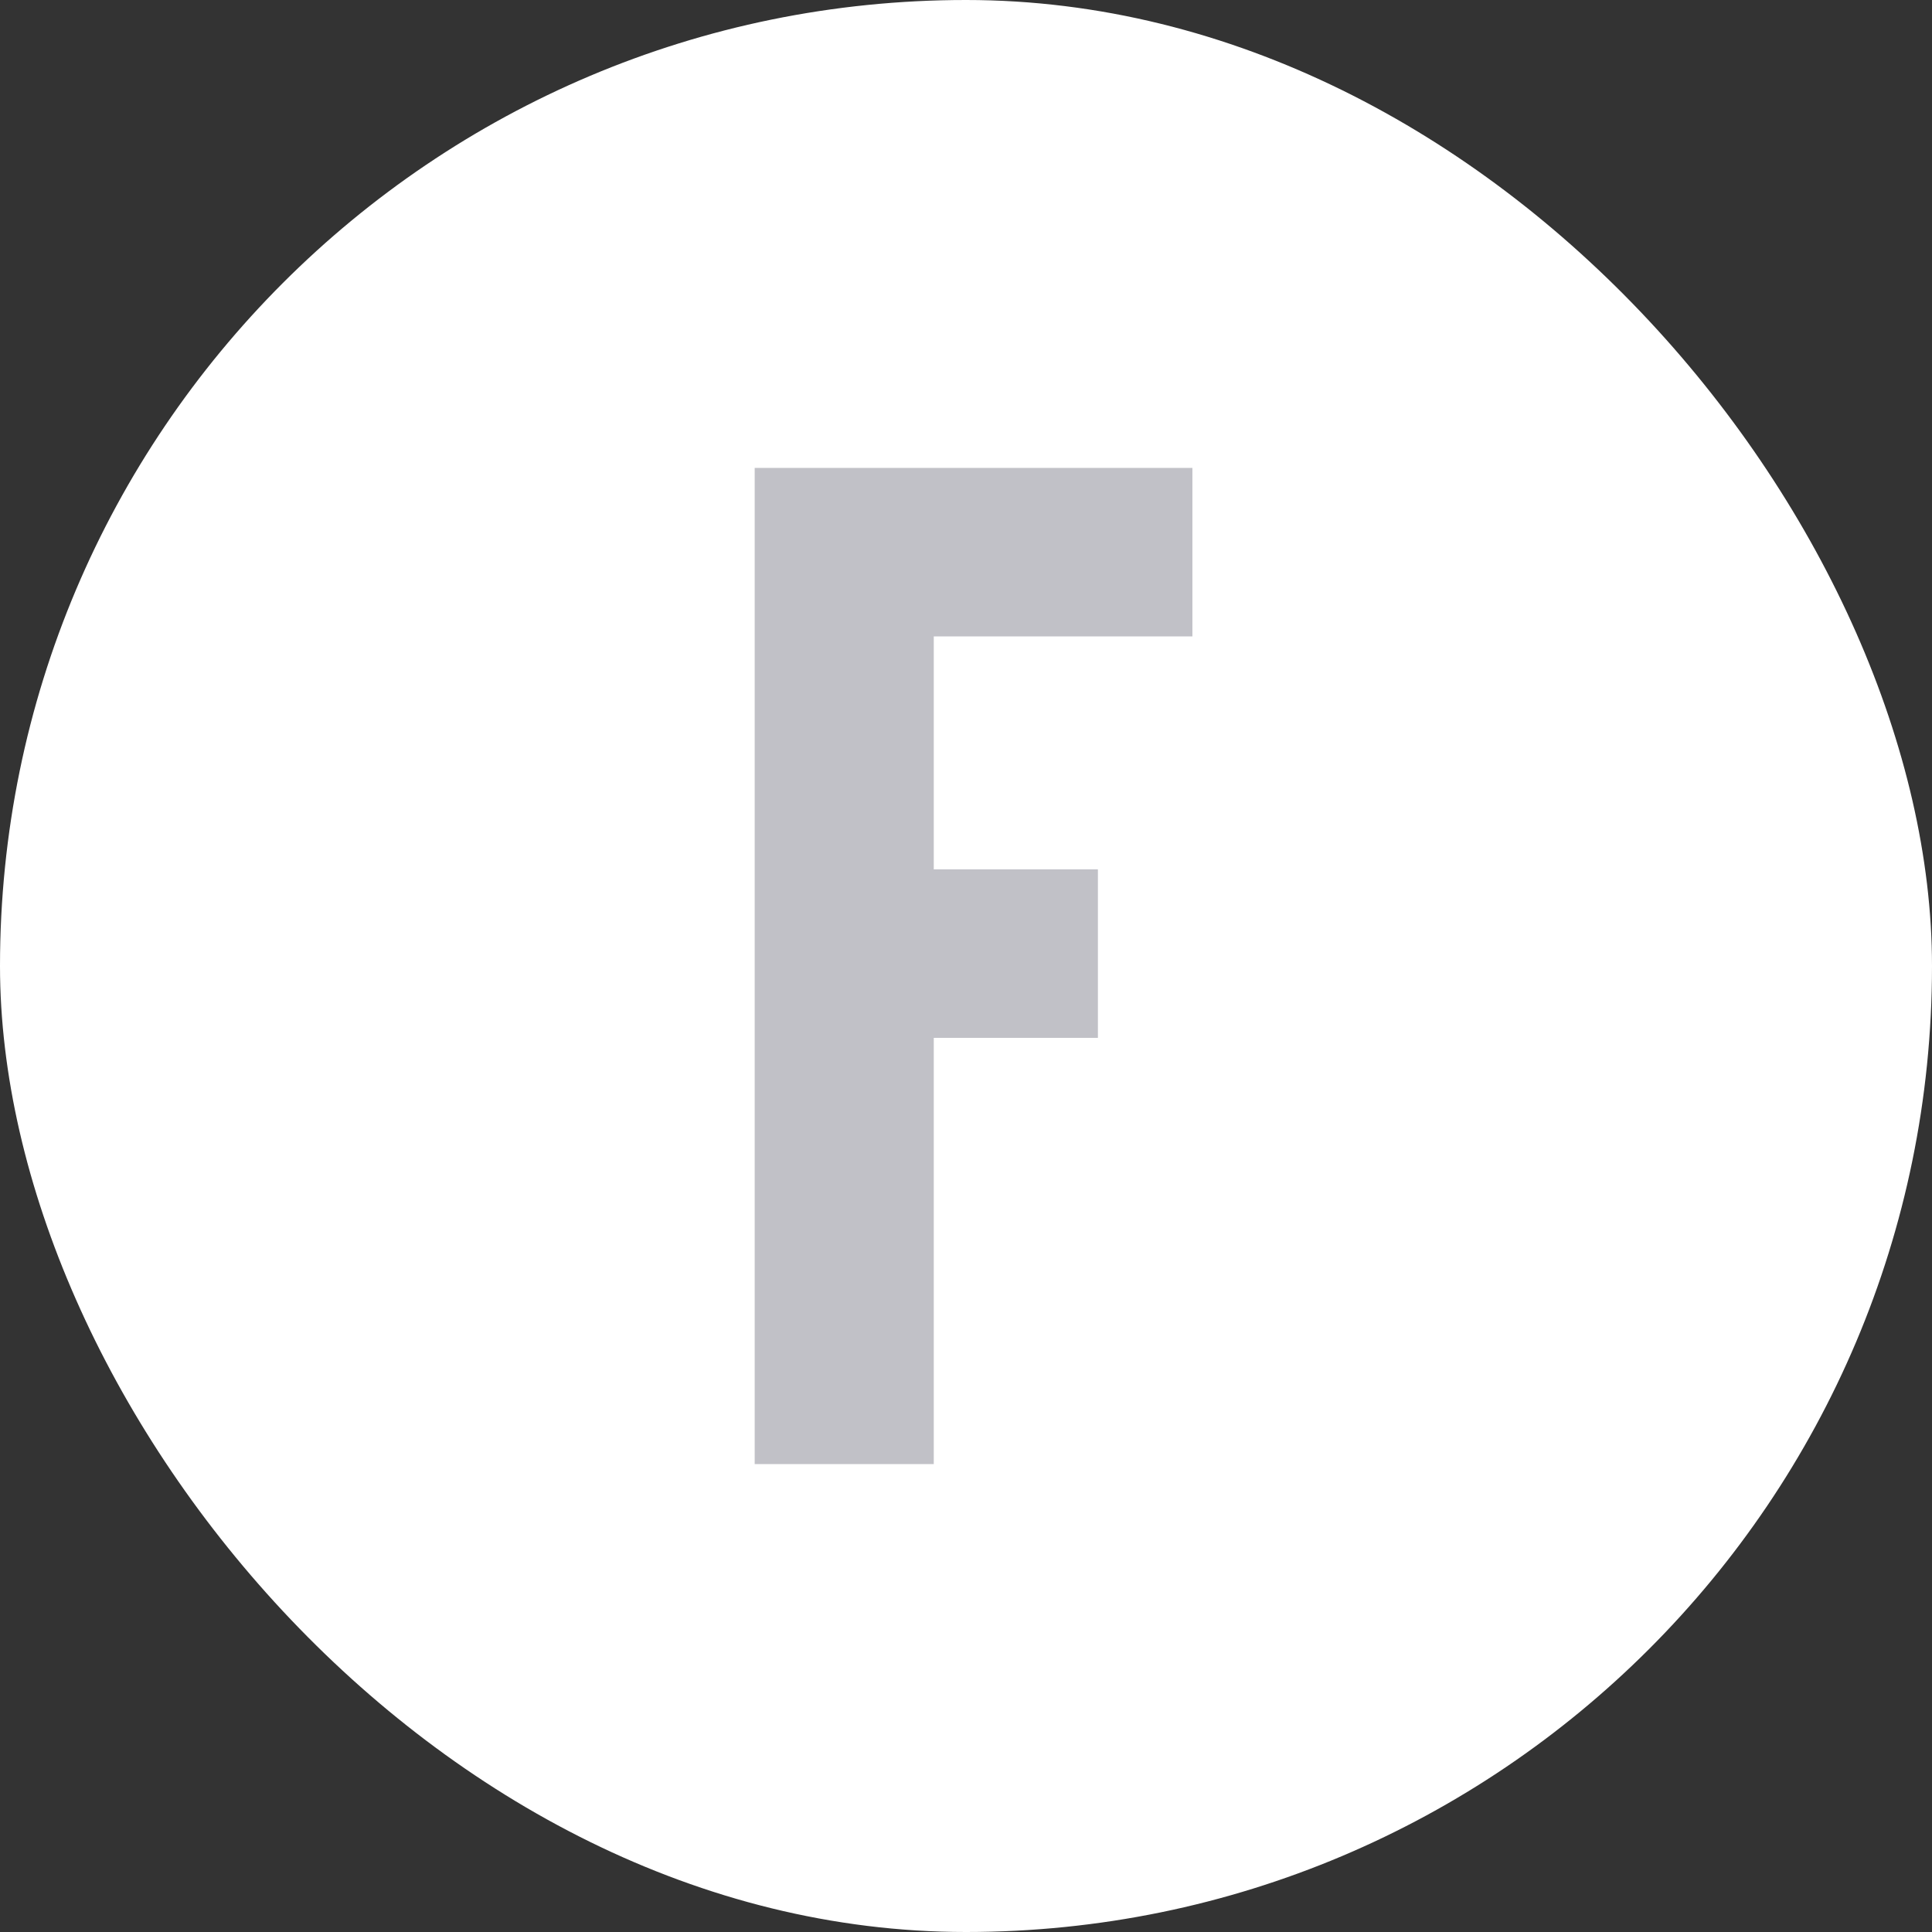 <svg width="128" height="128" viewBox="0 0 128 128" fill="none" xmlns="http://www.w3.org/2000/svg">
<rect x="0" y="0" width="128" height="128" fill="#333333" stroke="none"/>
<rect width="128" height="128" rx="64" fill="white"/>
<path d="M50 31V97H61.864V68.761H72.739V57.597H61.864V42.164H79V31H50Z" fill="#C1C1C7"/>
</svg>
